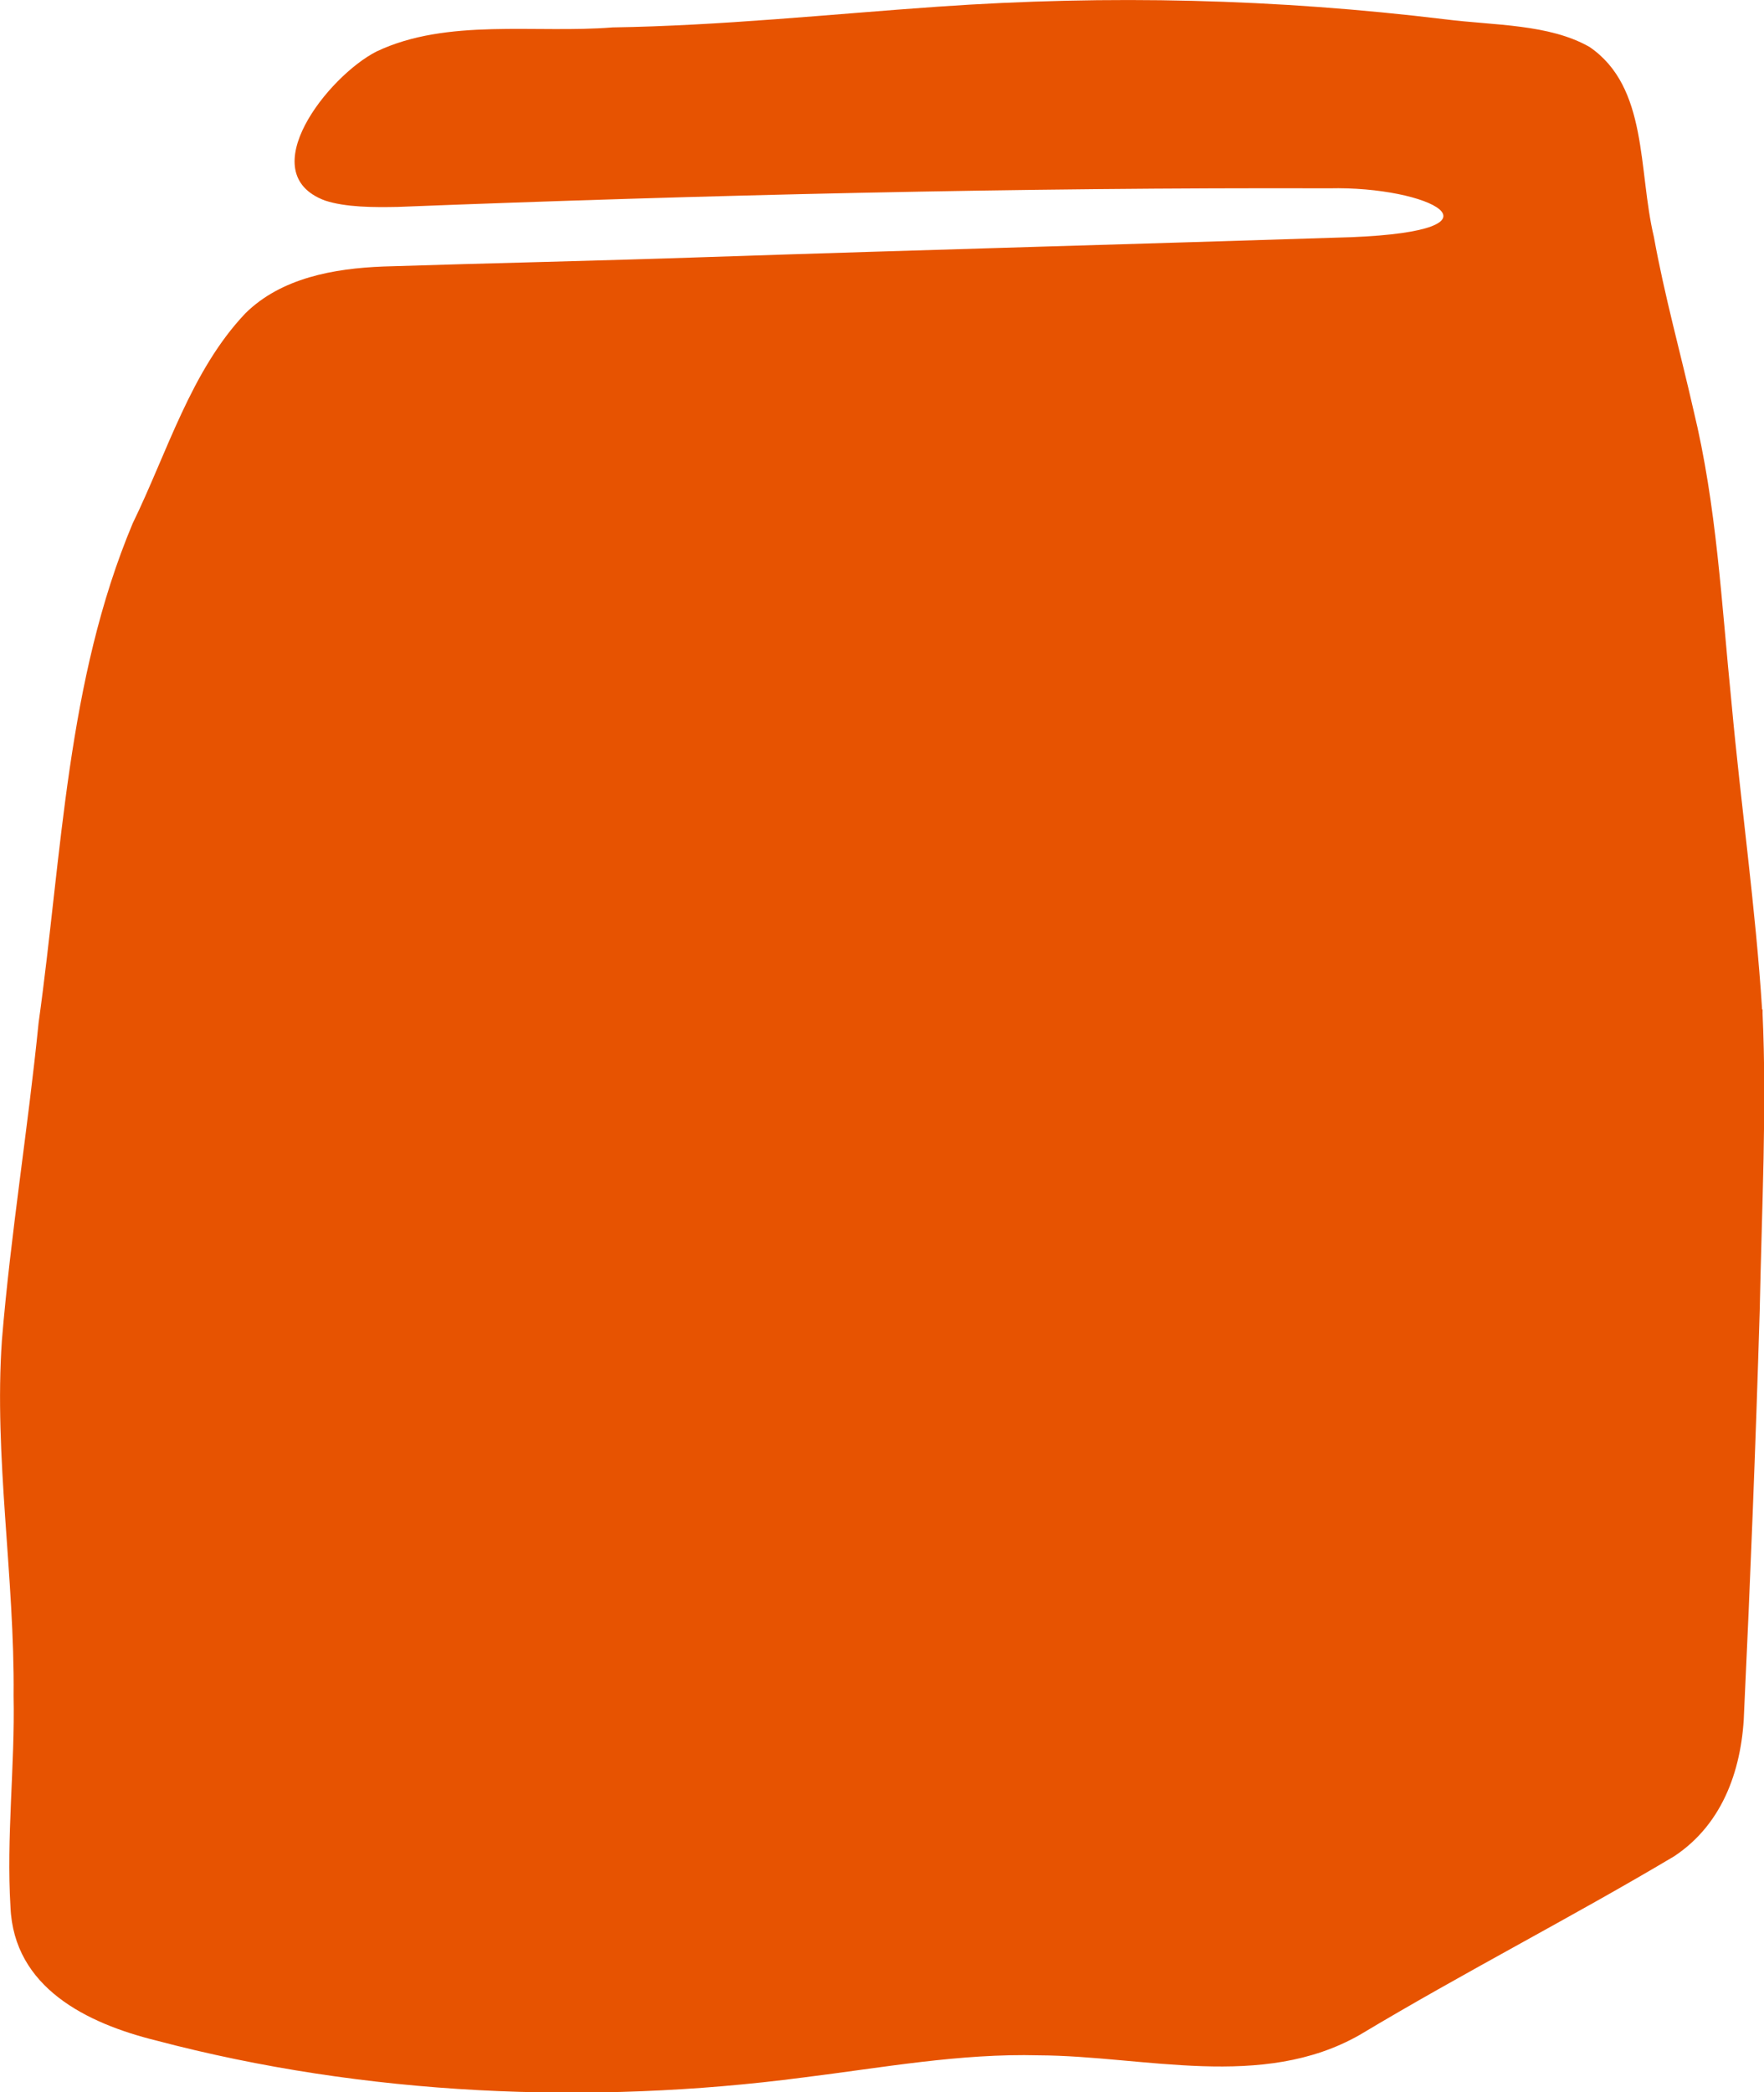 <?xml version="1.0" encoding="UTF-8"?>
<svg id="Layer_2" data-name="Layer 2" xmlns="http://www.w3.org/2000/svg" viewBox="0 0 74.02 87.77">
  <defs>
    <style>
      .cls-1 {
        fill: #e75301;
      }
    </style>
  </defs>
  <g id="Layer_1-2" data-name="Layer 1">
    <path class="cls-1" d="M73.94,42.34c-.27-4.24-.89-8.57-1.28-12.83-.43-4.26-.62-8.27-1.6-12.31-.55-2.42-1.22-4.82-1.66-7.26-.67-2.81-.23-6.28-2.7-7.97-1.7-.97-4.01-.9-6.06-1.16C53.55-.05,46.54-.22,39.36.28c-4.57.32-9.12.8-13.66.87-3.23.26-6.93-.4-9.9,1.01-2.03,1.03-5.24,5.1-2.17,6.25.87.29,2.06.29,3.06.27,12.74-.5,26.11-.82,39.08-.78,4.21-.1,7.83,1.77.93,2.05-9.03.29-17.92.53-26.92.83-4.93.17-9.03.25-13.69.4-2.08.08-4.29.48-5.79,1.96-2.29,2.41-3.28,5.84-4.73,8.81-2.78,6.62-2.96,13.85-3.95,20.95-.45,4.49-1.17,8.84-1.54,13.32-.34,4.89.54,9.96.49,14.92.06,2.94-.31,5.94-.13,8.86.14,3.38,3.2,4.88,6.12,5.6,8.75,2.31,18.2,2.72,27.14,1.55,3.32-.41,6.59-1.02,9.9-.93,4.41.02,9.36,1.48,13.46-.86,4.37-2.62,8.89-4.93,13.19-7.49,2.1-1.39,2.88-3.77,2.94-6.18.25-5.24.48-11.05.65-16.7.09-4.43.3-8.47.12-12.47v-.16Z"/>
  </g>
</svg>